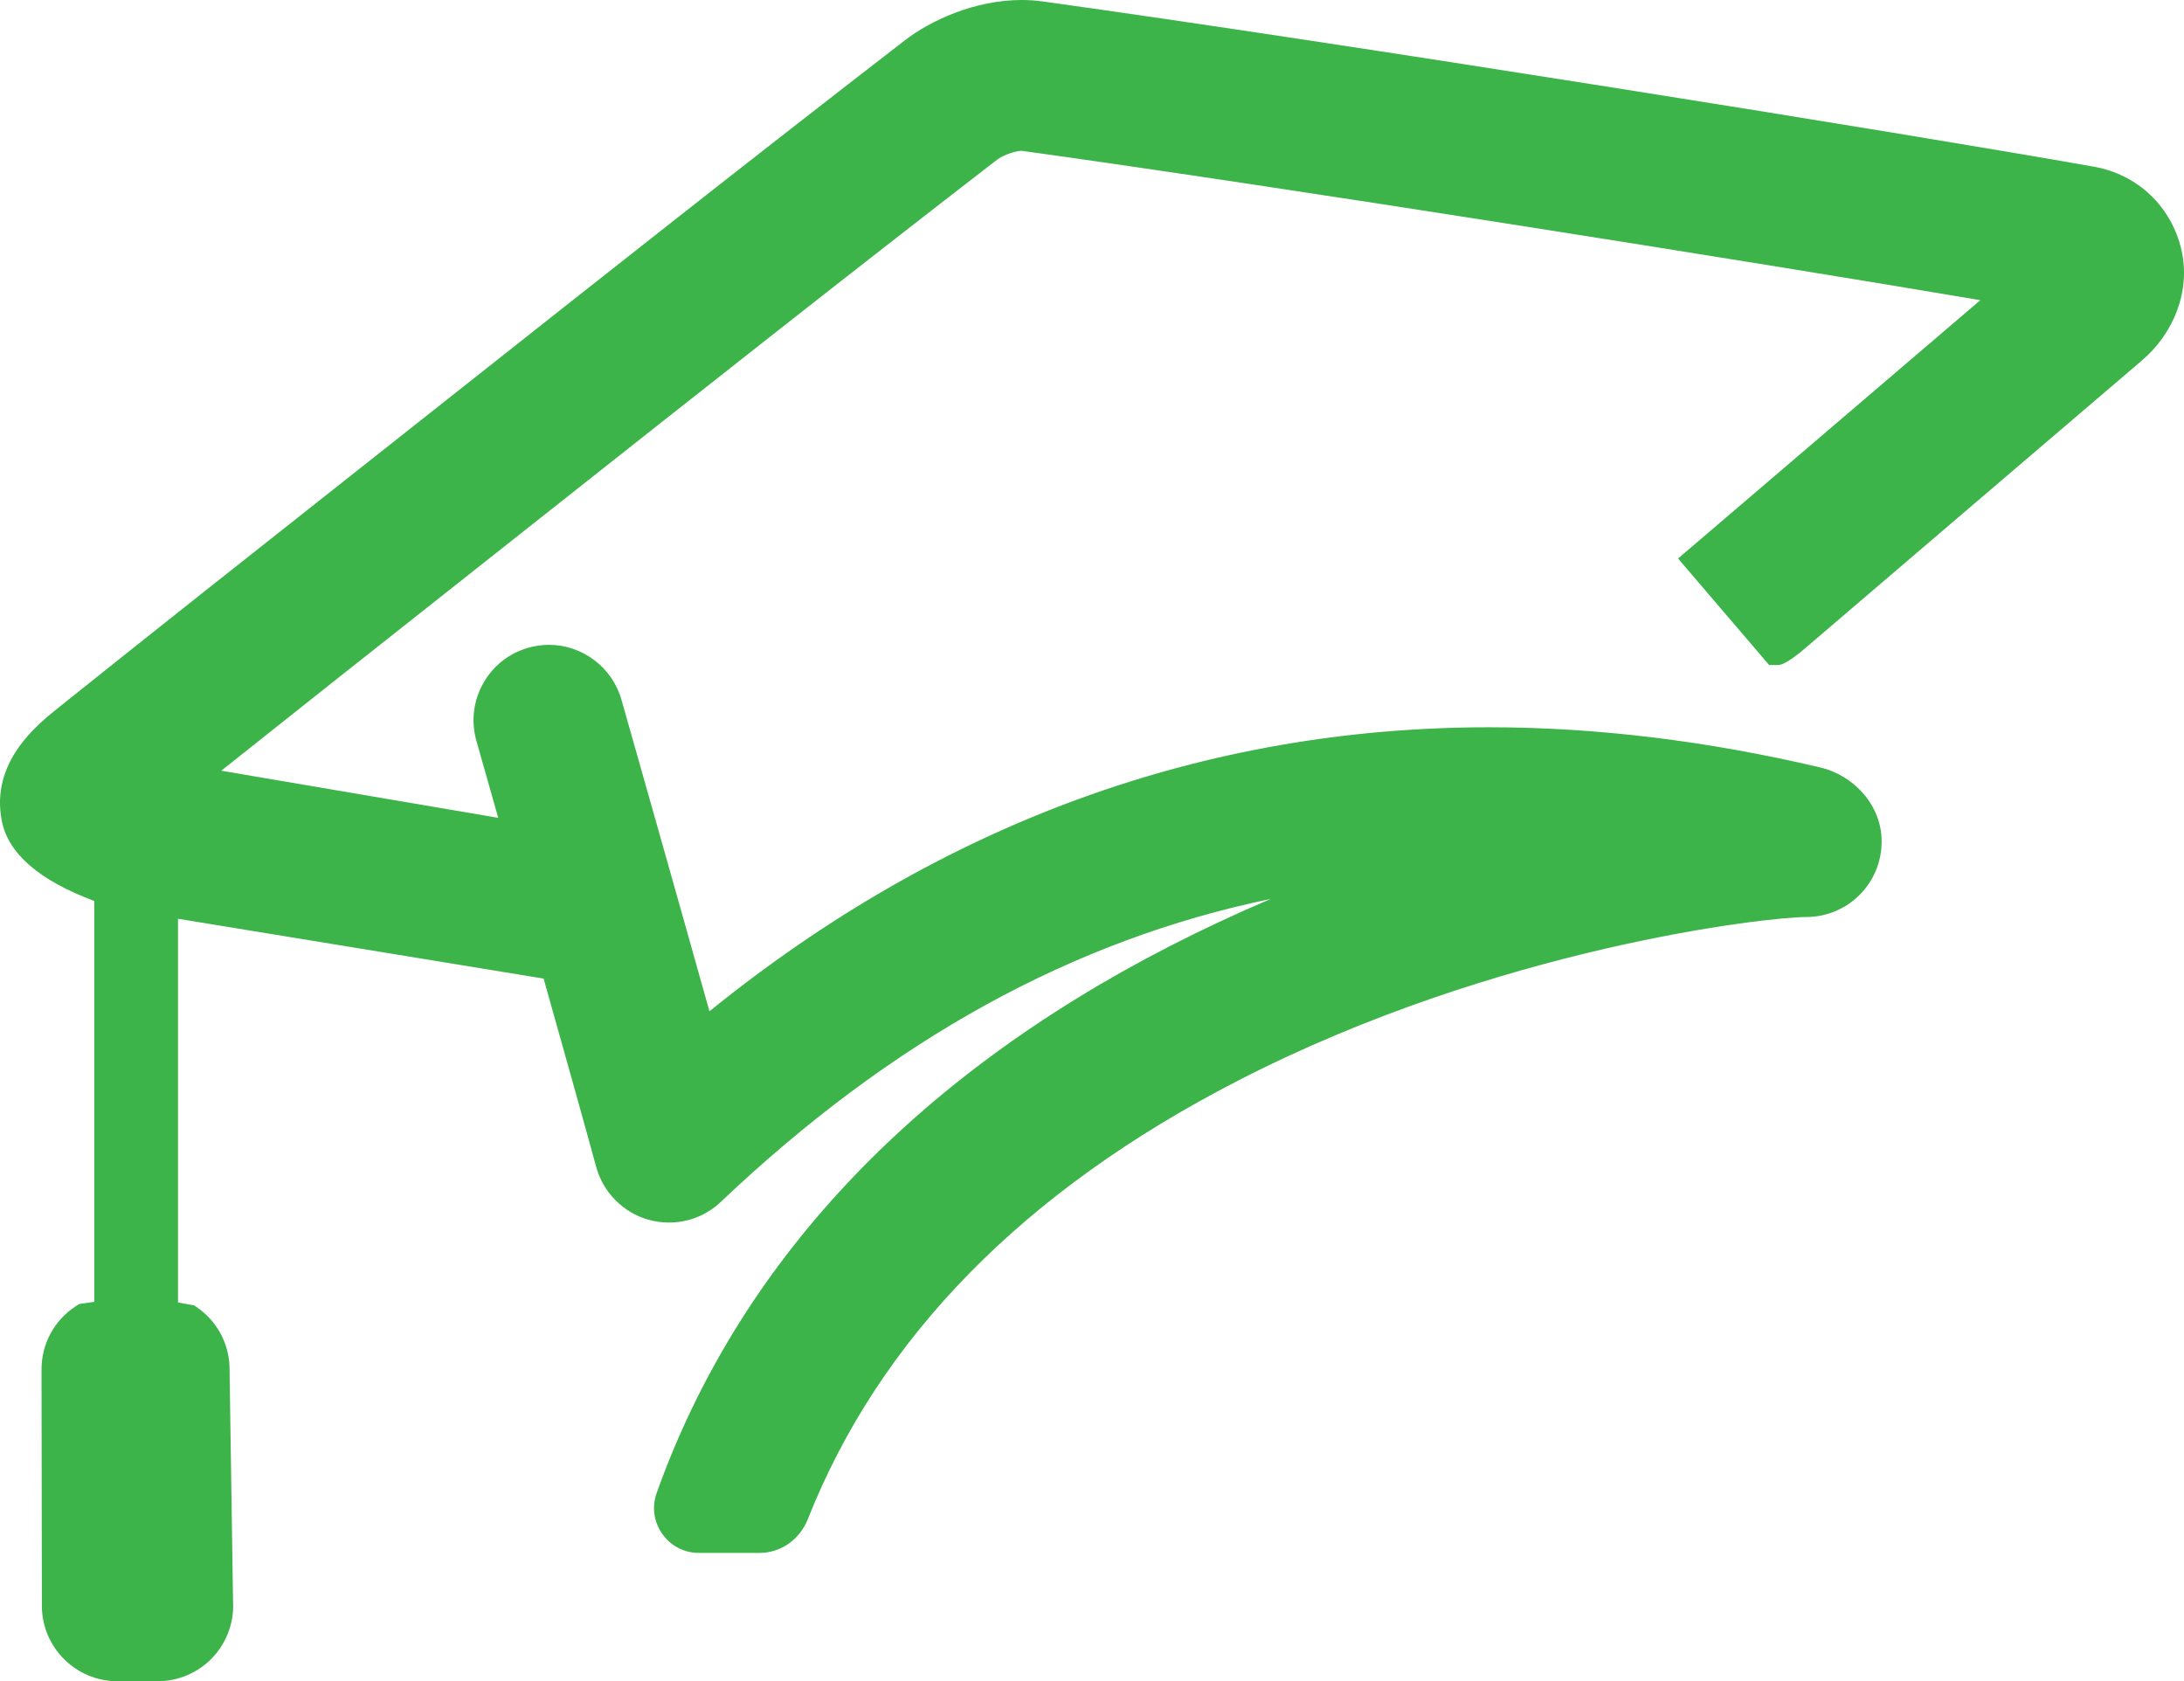 <?xml version="1.0" encoding="UTF-8"?>
<svg id="Layer_1" data-name="Layer 1" xmlns="http://www.w3.org/2000/svg" viewBox="0 0 1025.64 789.43">
  <defs>
    <style>
      .cls-1 {
        fill: #3cb44a;
      }
    </style>
  </defs>
  <path class="cls-1" d="m581.43,507.39c121.88-62.63,248.57-76.8,266.81-76.8,19.31,0,35.34-15.56,35.41-35.39.06-16.72-12.65-31.02-28.93-34.86-53.04-12.5-105.3-18.84-155.35-18.84-133.78,0-256.91,44.86-366.2,133.36-17.52-62.46-41.01-145.2-41.33-146.32-4.3-15.16-18.3-25.75-34.03-25.75-3.27,0-6.54.46-9.69,1.36-9.1,2.58-16.65,8.55-21.25,16.81-4.61,8.27-5.72,17.83-3.14,26.91l10.24,36.15-130.06-22.13c34.94-27.82,69.96-55.52,105.01-83.2l47.66-37.68c69.15-54.67,140.65-111.21,211.59-165.97,3.18-2.45,9.13-4.23,11.64-4.23,123.46,17.12,341.37,51.75,450.18,70.13-55.31,47.23-134.89,115.28-134.89,115.28l-7.06,6.03,42.77,50.01h4.27q3.43,0,13.04-8.21c25.72-21.99,115.64-98.87,157.75-134.78,14.98-12.77,22.96-32.69,18.57-51.88-4.66-20.4-20.58-35.48-41.02-39.1C891.95,62.07,628.8,19.97,489.53.66c-3.13-.44-6.38-.66-9.67-.66-22.4,0-43.08,9.8-54.98,18.98-71.26,55.02-142.93,111.68-212.23,166.48l-47.63,37.65c-45.86,36.2-91.69,72.46-137.31,108.97-10.49,8.39-32.3,25.84-26.85,53.44,3.01,15.29,17.61,27.9,43.42,37.54v188.24l-7.1,1-1.75,1.15c-10.04,6.61-16,17.74-15.93,29.73l.17,111.03c.1,19.42,15.99,35.22,35.4,35.22h19c9.67,0,19.02-4.02,25.67-11.01,6.65-7,10.19-16.56,9.71-25.87l-1.68-111.34c-.56-10.85-5.96-20.7-14.81-27.02l-1.7-1.21-7.67-1.38v-180.19l171.7,28.09c9.94,35.28,19.64,69.89,24.7,88.46,3.26,11.96,12.69,21.45,24.64,24.8,3.1.86,6.3,1.3,9.51,1.3,9.13,0,17.79-3.46,24.38-9.72,80.09-76,165.14-122.96,258.23-142.24-16.43,6.99-32.35,14.44-47.68,22.31-121.22,62.29-202.52,149.59-240.7,256.66-4.88,13.67,5.31,28.11,19.82,28.11h28.5c10.12,0,18.92-6.4,22.65-15.8,33.72-85.09,101.18-154.13,202.09-205.98Z"/>
</svg>
